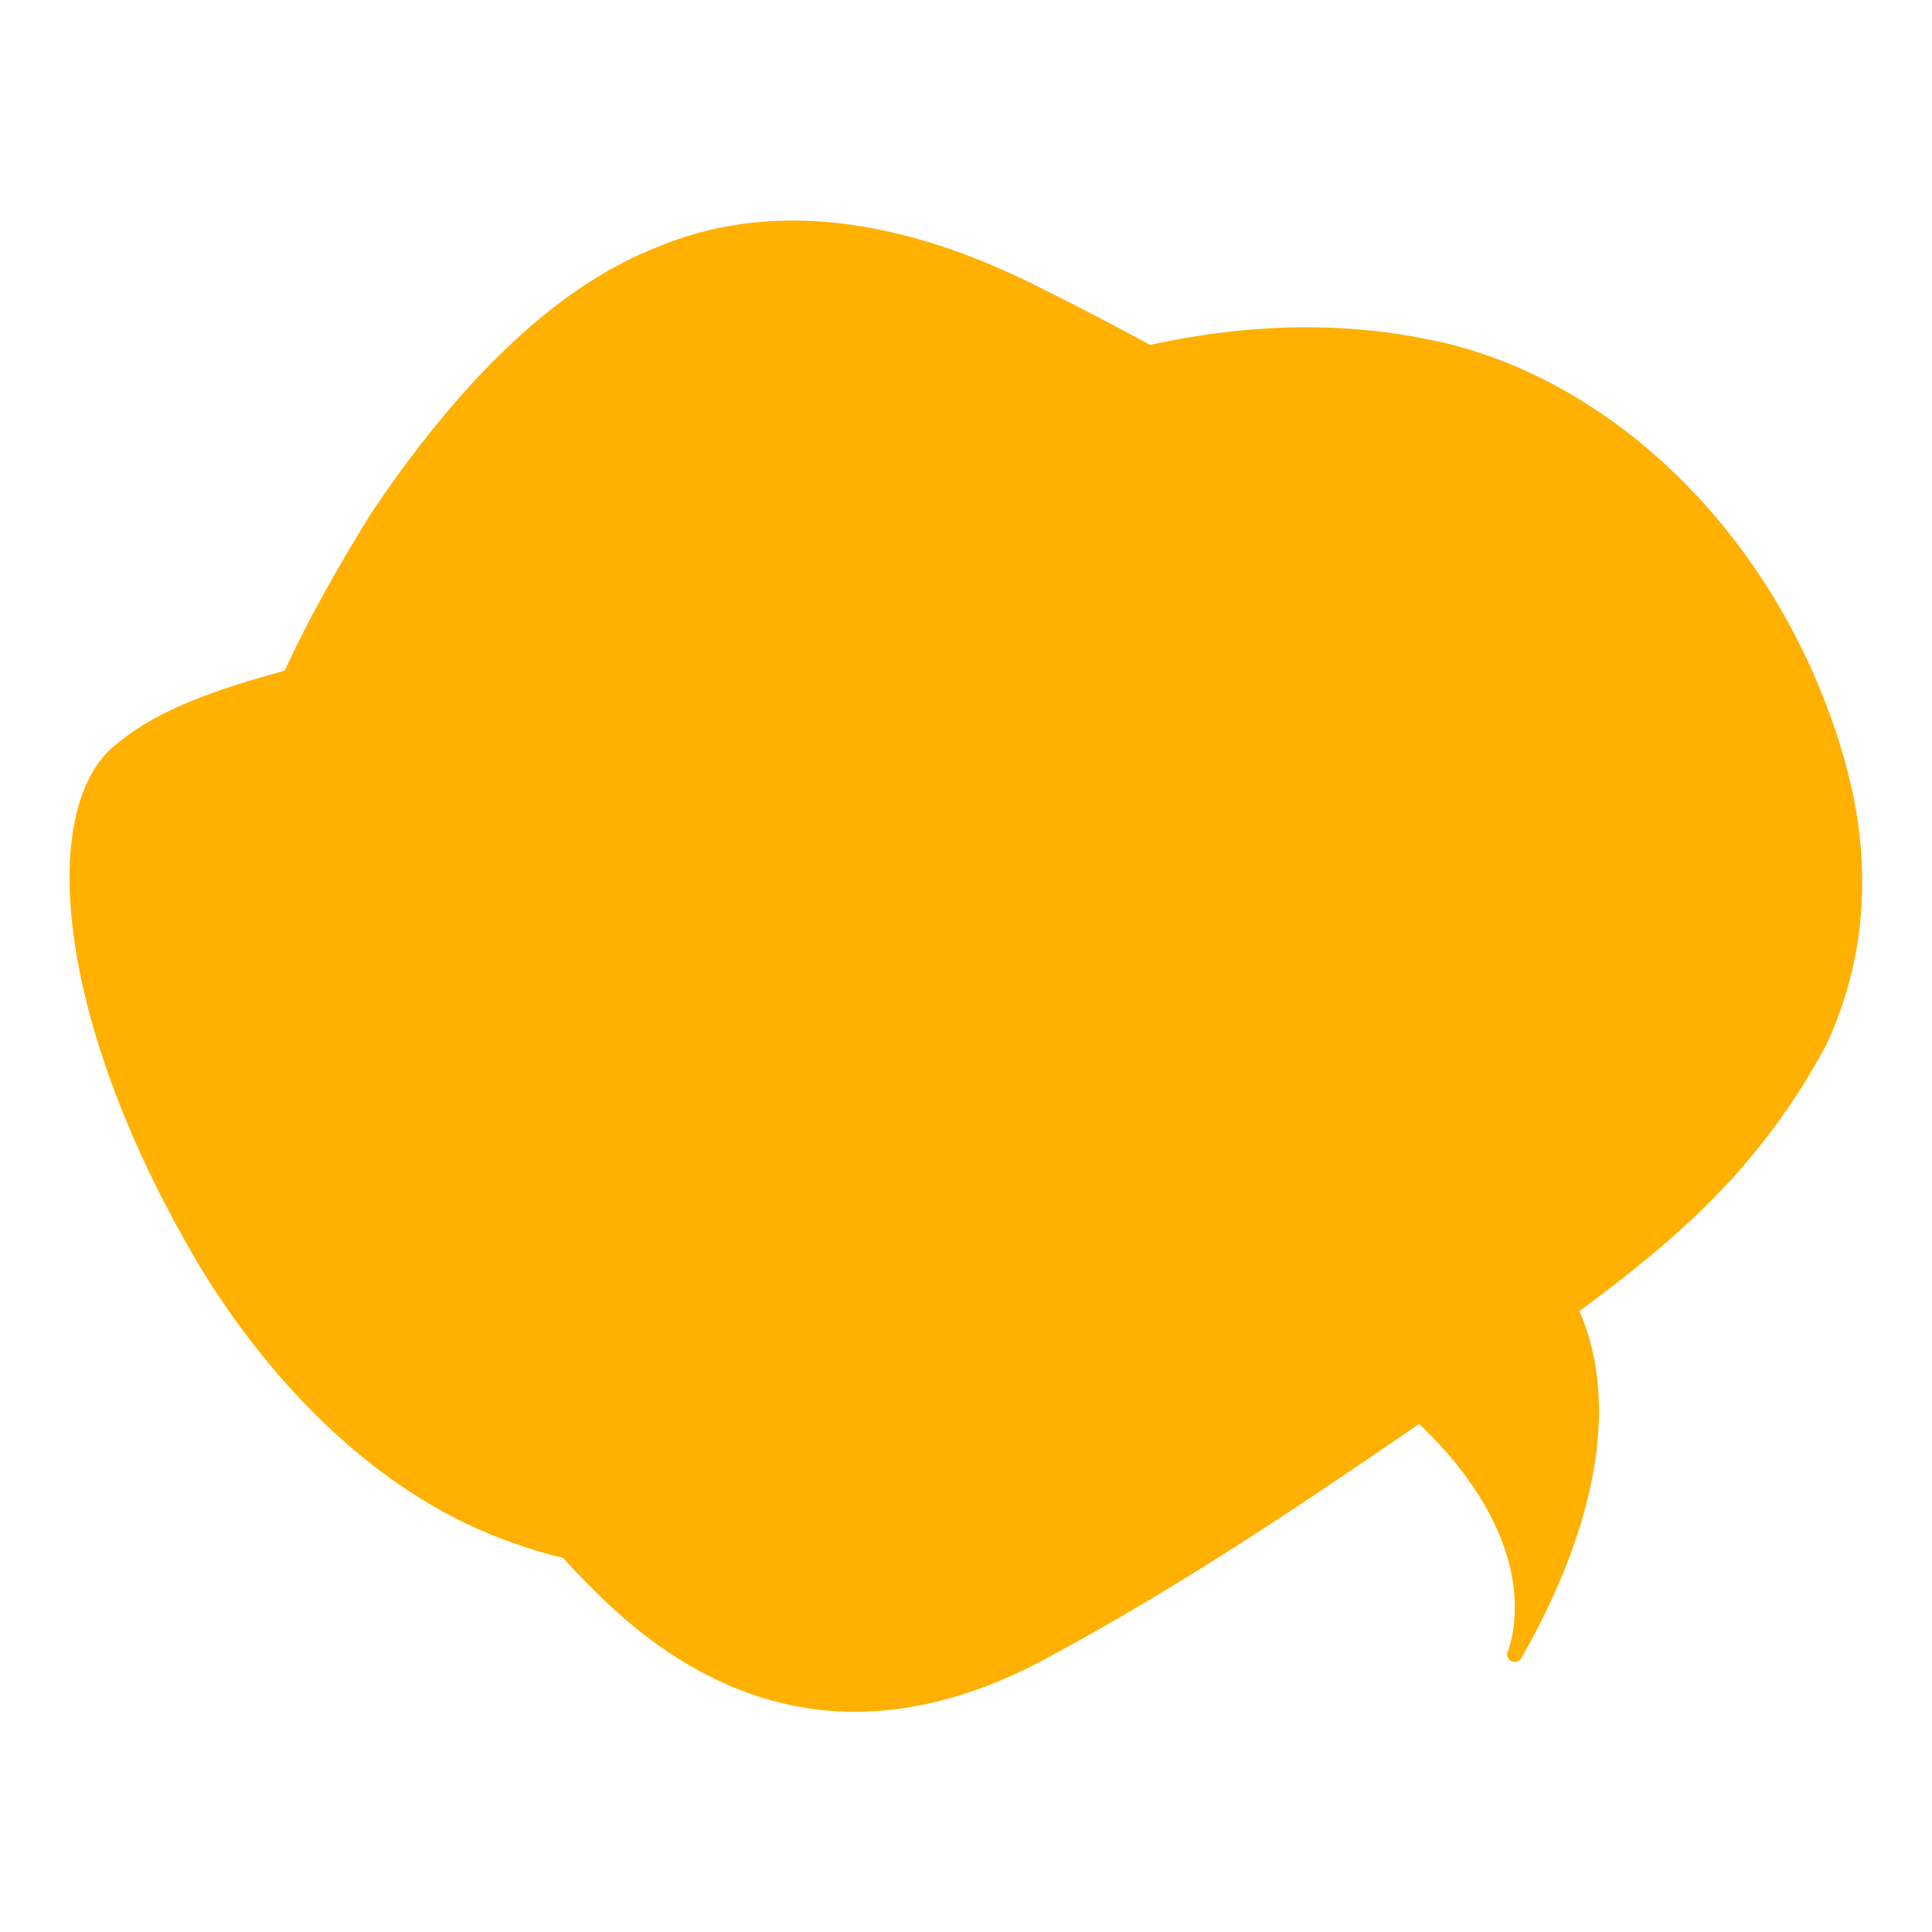 <?xml version="1.0" encoding="UTF-8"?> <svg xmlns="http://www.w3.org/2000/svg" xmlns:xlink="http://www.w3.org/1999/xlink" width="810pt" height="810pt" viewBox="0 0 810 810"> <defs> <clipPath id="clip1"> <path d="M 29.172 137 L 780.672 137 L 780.672 659 L 29.172 659 Z M 29.172 137 "></path> </clipPath> <clipPath id="clip2"> <path d="M 96 92 L 780.672 92 L 780.672 718 L 96 718 Z M 96 92 "></path> </clipPath> </defs> <g id="surface1"> <g clip-path="url(#clip1)" clip-rule="nonzero"> <path style=" stroke:none;fill-rule:nonzero;fill:rgb(100%,69.019%,0.389%);fill-opacity:1;" d="M 49.715 311.293 C 84.648 282.477 148.785 278.723 211.66 252.457 C 275.965 229.055 339.004 193.992 404.922 168.504 C 470.832 142.848 533.871 129.219 598.184 142.172 C 661.055 154.152 725.191 203.59 760.129 281.984 C 794.277 360.547 788.098 427.203 724.535 464.906 C 693.867 486.172 648.859 507.527 594.066 537.66 C 539.281 566.617 474.707 604.352 404.918 631.254 C 335.129 659.883 270.559 666.934 215.77 647.105 C 160.977 628.445 115.969 582.902 85.301 533.473 C 21.754 427.965 15.562 336.191 49.715 311.293 Z M 49.715 311.293 "></path> </g> <g clip-path="url(#clip2)" clip-rule="nonzero"> <path style=" stroke:none;fill-rule:nonzero;fill:rgb(100%,69.019%,0.389%);fill-opacity:1;" d="M 721.492 265.176 C 692.352 246.75 652.004 234.754 603.754 210.312 C 555.508 187.383 499.355 152.016 438.621 121.887 C 377.887 90.551 321.738 83.418 273.488 104.457 C 225.246 123.984 184.895 171.672 155.758 214.949 C 96.359 310.766 81.801 369.641 111.504 440.84 C 146.02 511.953 191.371 609.477 246.301 663.91 C 301.238 720.809 365.758 734.621 438.621 695.34 C 496.152 664.406 548.469 628.895 594.992 596.961 C 620.547 621.398 630.109 643.234 633.402 658.453 C 637.828 678.898 632.223 692.109 632.148 692.289 C 631.461 693.84 632.109 695.66 633.621 696.43 C 634.086 696.664 634.578 696.773 635.066 696.773 C 636.18 696.773 637.254 696.195 637.84 695.168 C 655.75 663.836 675.711 617.363 669.086 573.883 C 667.562 563.875 664.906 555.844 662.172 549.68 C 703.262 519.324 738.004 489.508 765.746 437.973 C 795.445 373.719 780.887 296.961 721.492 265.176 Z M 721.492 265.176 "></path> </g> </g> </svg> 